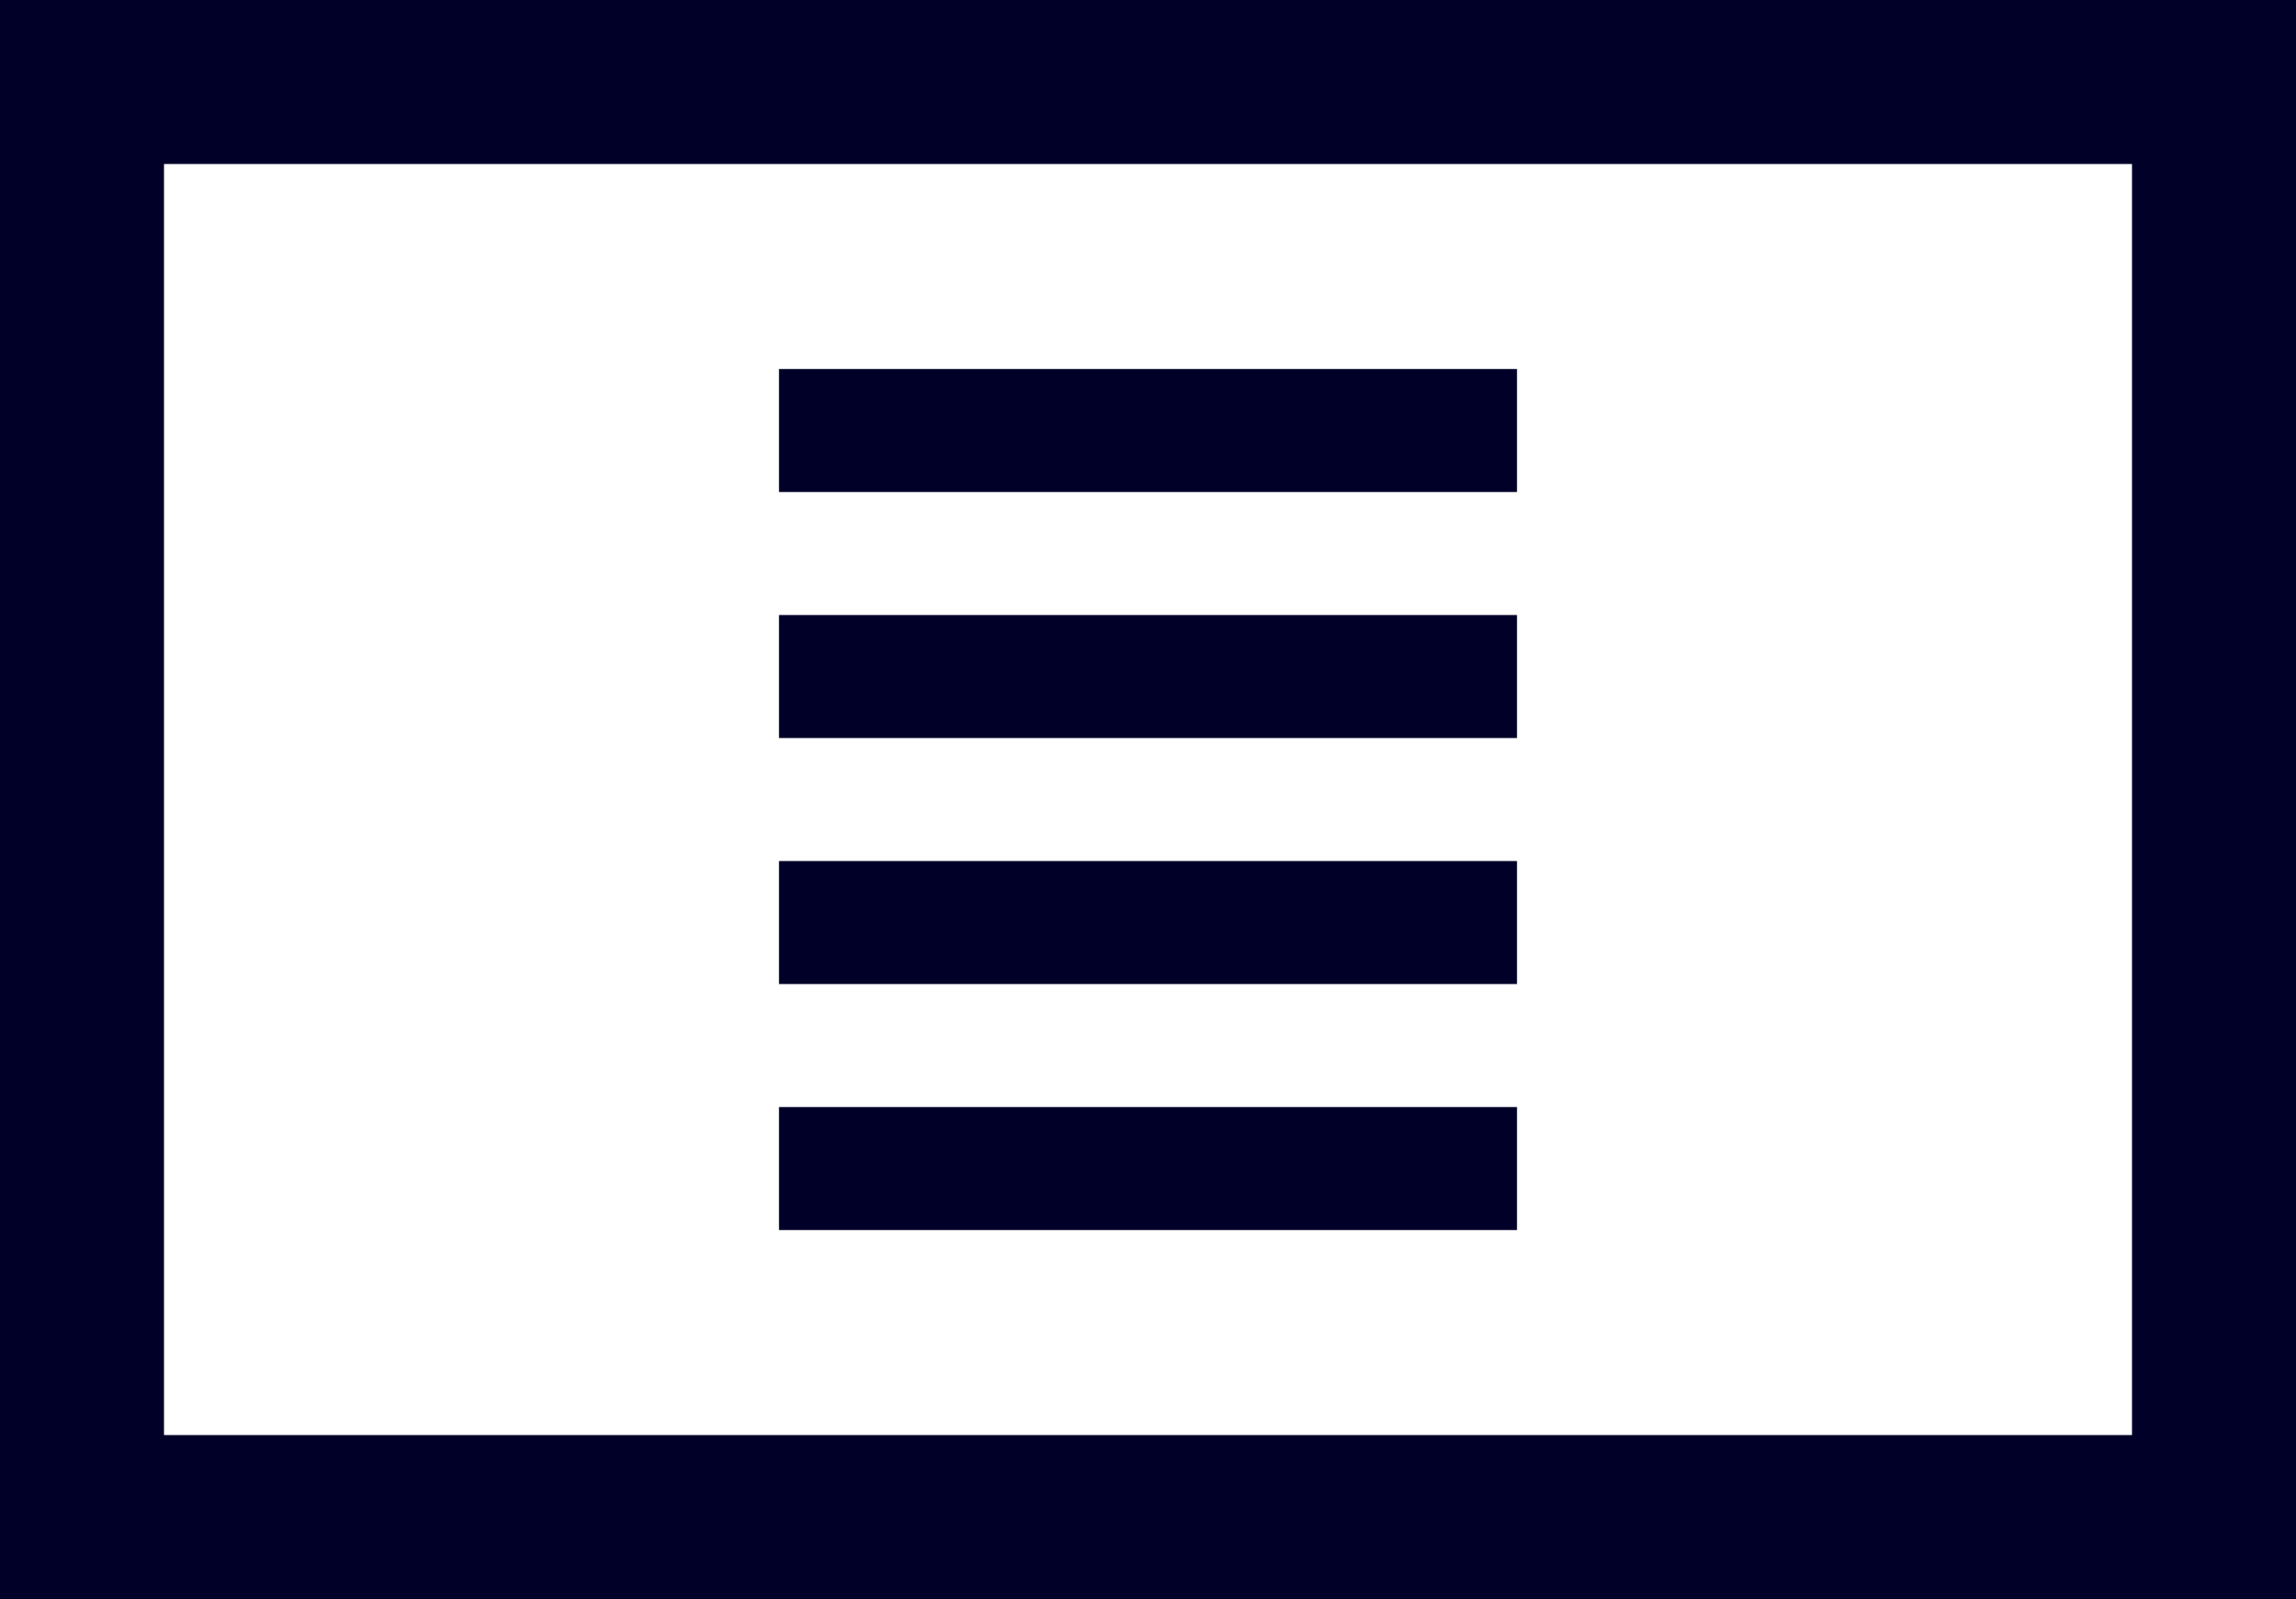 <svg width="56" height="39" viewBox="0 0 56 39" fill="none" xmlns="http://www.w3.org/2000/svg">
<path fill-rule="evenodd" clip-rule="evenodd" d="M4 4H52V35H4V4ZM0 0H4H52H56V4V35V39H52H4H0V35V4V0ZM19 9H37V12H19V9ZM37 15H19V18H37V15ZM19 21H37V24H19V21ZM19 27H37V30H19V27Z" fill="#000028"/>
</svg>
